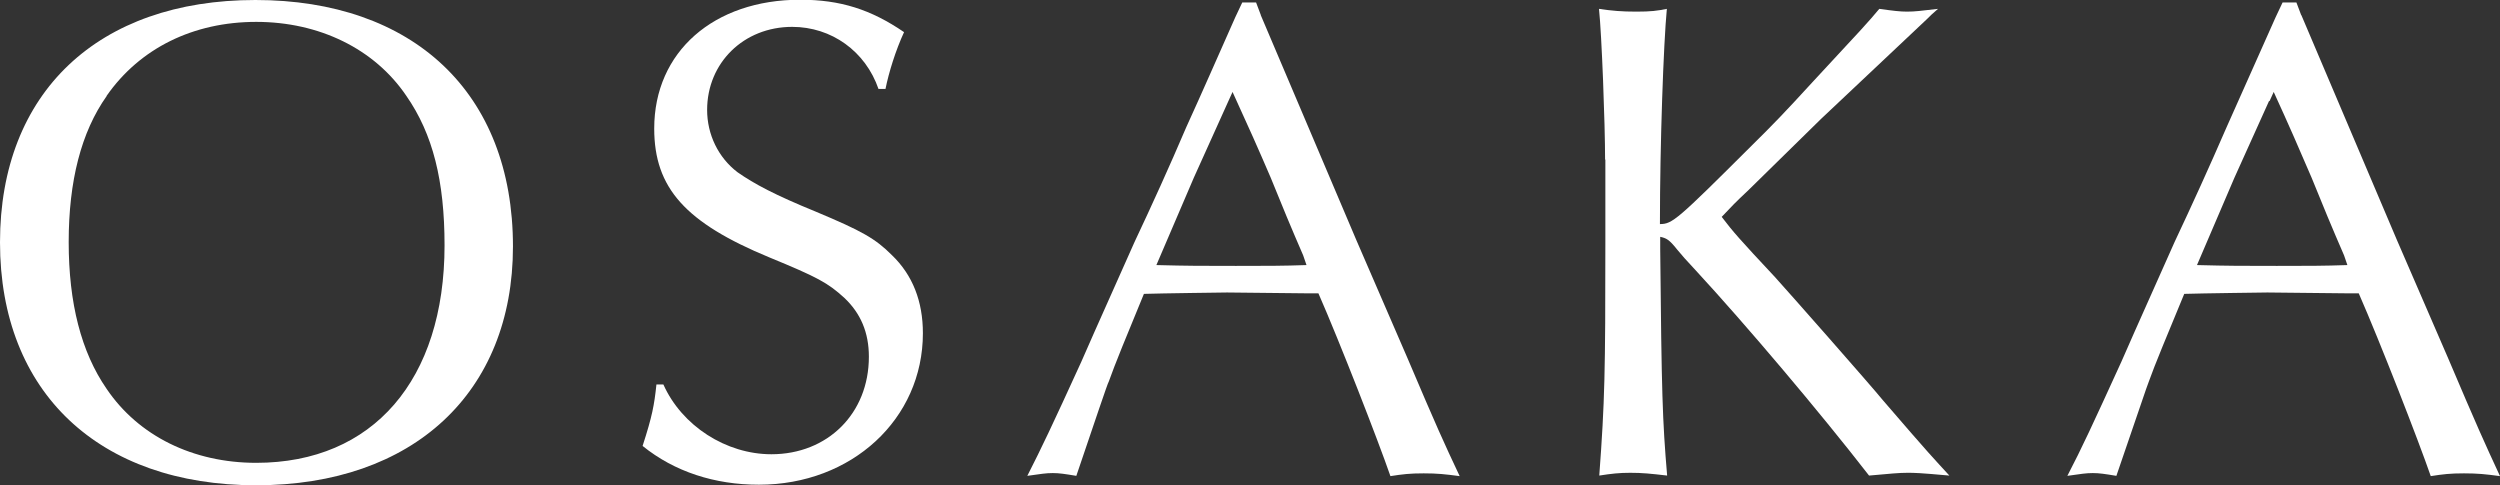 <?xml version="1.0" encoding="UTF-8"?>
<svg id="_レイヤー_8" data-name="レイヤー 8" xmlns="http://www.w3.org/2000/svg" viewBox="0 0 90.26 17.52">
  <rect x="0" y="0" width="90.26" height="17.52" fill="#333333" stroke="none"/>
  <defs>
    <style>
      .cls-1 {
        fill: #fff;
      }
    </style>
  </defs>
  <path class="cls-1" d="M18.52,8.9c0,5.27-3.6,8.62-9.27,8.62S0,14.17,0,8.75,3.55,0,9.22,0s9.3,3.32,9.3,8.9ZM3.85,3.47c-.92,1.3-1.37,3.07-1.37,5.27s.45,3.97,1.37,5.3c1.15,1.7,3.12,2.67,5.4,2.67,4.22,0,6.8-3,6.8-7.85,0-2.33-.42-4.02-1.38-5.4-1.15-1.7-3.15-2.67-5.42-2.67s-4.2.95-5.4,2.67Z"/>
  <path class="cls-1" d="M31.72,3.22c-.47-1.37-1.7-2.25-3.12-2.25-1.75,0-3.07,1.3-3.07,3,0,.88.4,1.72,1.1,2.25.6.42,1.35.82,2.82,1.42,1.67.7,2.15.97,2.75,1.57.75.72,1.12,1.67,1.12,2.82,0,3.1-2.57,5.47-5.92,5.47-1.6,0-3.05-.47-4.2-1.4.35-1.08.42-1.47.5-2.22h.25c.67,1.5,2.27,2.52,3.9,2.52,2.03,0,3.52-1.47,3.52-3.52,0-.88-.3-1.57-.88-2.12-.6-.55-.97-.75-2.72-1.47-3.02-1.25-4.15-2.5-4.15-4.65,0-2.77,2.15-4.65,5.27-4.65,1.45,0,2.55.35,3.75,1.17-.3.65-.55,1.45-.67,2.05h-.25Z"/>
  <path class="cls-1" d="M45.52.55l1.7,4,1.75,4.12,1.85,4.27c1.05,2.47,1.3,3.02,1.88,4.25-.53-.07-.8-.1-1.3-.1s-.75.03-1.2.1c-.45-1.3-1.82-4.82-2.6-6.6h-.45l-2.85-.03s-2.42.03-3,.05c-.6,1.45-1.07,2.6-1.27,3.17-.03.02-.53,1.52-1.17,3.4-.42-.07-.62-.1-.85-.1-.25,0-.42.03-.92.1.52-1.02.9-1.82,1.95-4.12.62-1.42,1.27-2.85,1.92-4.32.65-1.38,1.25-2.7,1.87-4.15.58-1.27,1.17-2.62,1.77-3.97l.25-.53h.5l.17.45ZM44.35,3.65l-1.25,2.77-1.2,2.8-.15.35c1.15.03,1.62.03,2.87.03,1.1,0,1.7,0,2.55-.03l-.12-.35c-.4-.92-.8-1.88-1.17-2.8-.45-1.05-.83-1.9-1.38-3.1l-.15.33Z"/>
  <path class="cls-1" d="M57.95,5.77c0-1.3-.12-4.5-.22-5.45.47.07.82.1,1.35.1s.75-.03,1.1-.1c-.12,1.25-.25,4.87-.25,7.77.45,0,.62-.15,3.3-2.82.83-.82,1.15-1.15,2.25-2.35,1.72-1.85,1.97-2.12,2.37-2.6.5.07.75.1,1,.1.3,0,.5-.03,1.12-.1-.18.15-.3.27-.4.37l-3.82,3.6-2.62,2.57c-.53.5-.55.53-.97.97.42.55.62.78,1.92,2.17.5.55,3.47,3.92,3.9,4.45,1.72,2,1.85,2.12,2.4,2.72-1.12-.1-1.25-.1-1.52-.1-.3,0-.6.03-1.38.1-1.8-2.32-4.45-5.45-6.25-7.4-.33-.35-.55-.6-.67-.75-.3-.38-.4-.42-.62-.47v.45c.05,5.2.08,6.17.25,8.17-.6-.07-.9-.1-1.33-.1-.4,0-.67.03-1.12.1.2-2.7.22-3.72.22-8.45v-2.97Z"/>
  <path class="cls-1" d="M83.09.55l1.7,4,1.75,4.12,1.85,4.27c1.05,2.47,1.3,3.02,1.87,4.25-.52-.07-.8-.1-1.3-.1s-.75.03-1.2.1c-.45-1.3-1.82-4.82-2.6-6.6h-.45l-2.85-.03s-2.42.03-3,.05c-.6,1.45-1.08,2.6-1.28,3.17-.02.02-.52,1.52-1.17,3.4-.42-.07-.62-.1-.85-.1-.25,0-.42.03-.92.1.53-1.02.9-1.82,1.95-4.12.62-1.42,1.27-2.85,1.92-4.32.65-1.38,1.25-2.7,1.88-4.15.57-1.27,1.17-2.62,1.77-3.97l.25-.53h.5l.17.45ZM81.92,3.65l-1.25,2.77-1.2,2.8-.15.35c1.15.03,1.62.03,2.88.03,1.1,0,1.7,0,2.55-.03l-.12-.35c-.4-.92-.8-1.88-1.17-2.8-.45-1.05-.82-1.9-1.37-3.1l-.15.33Z"/>
</svg>